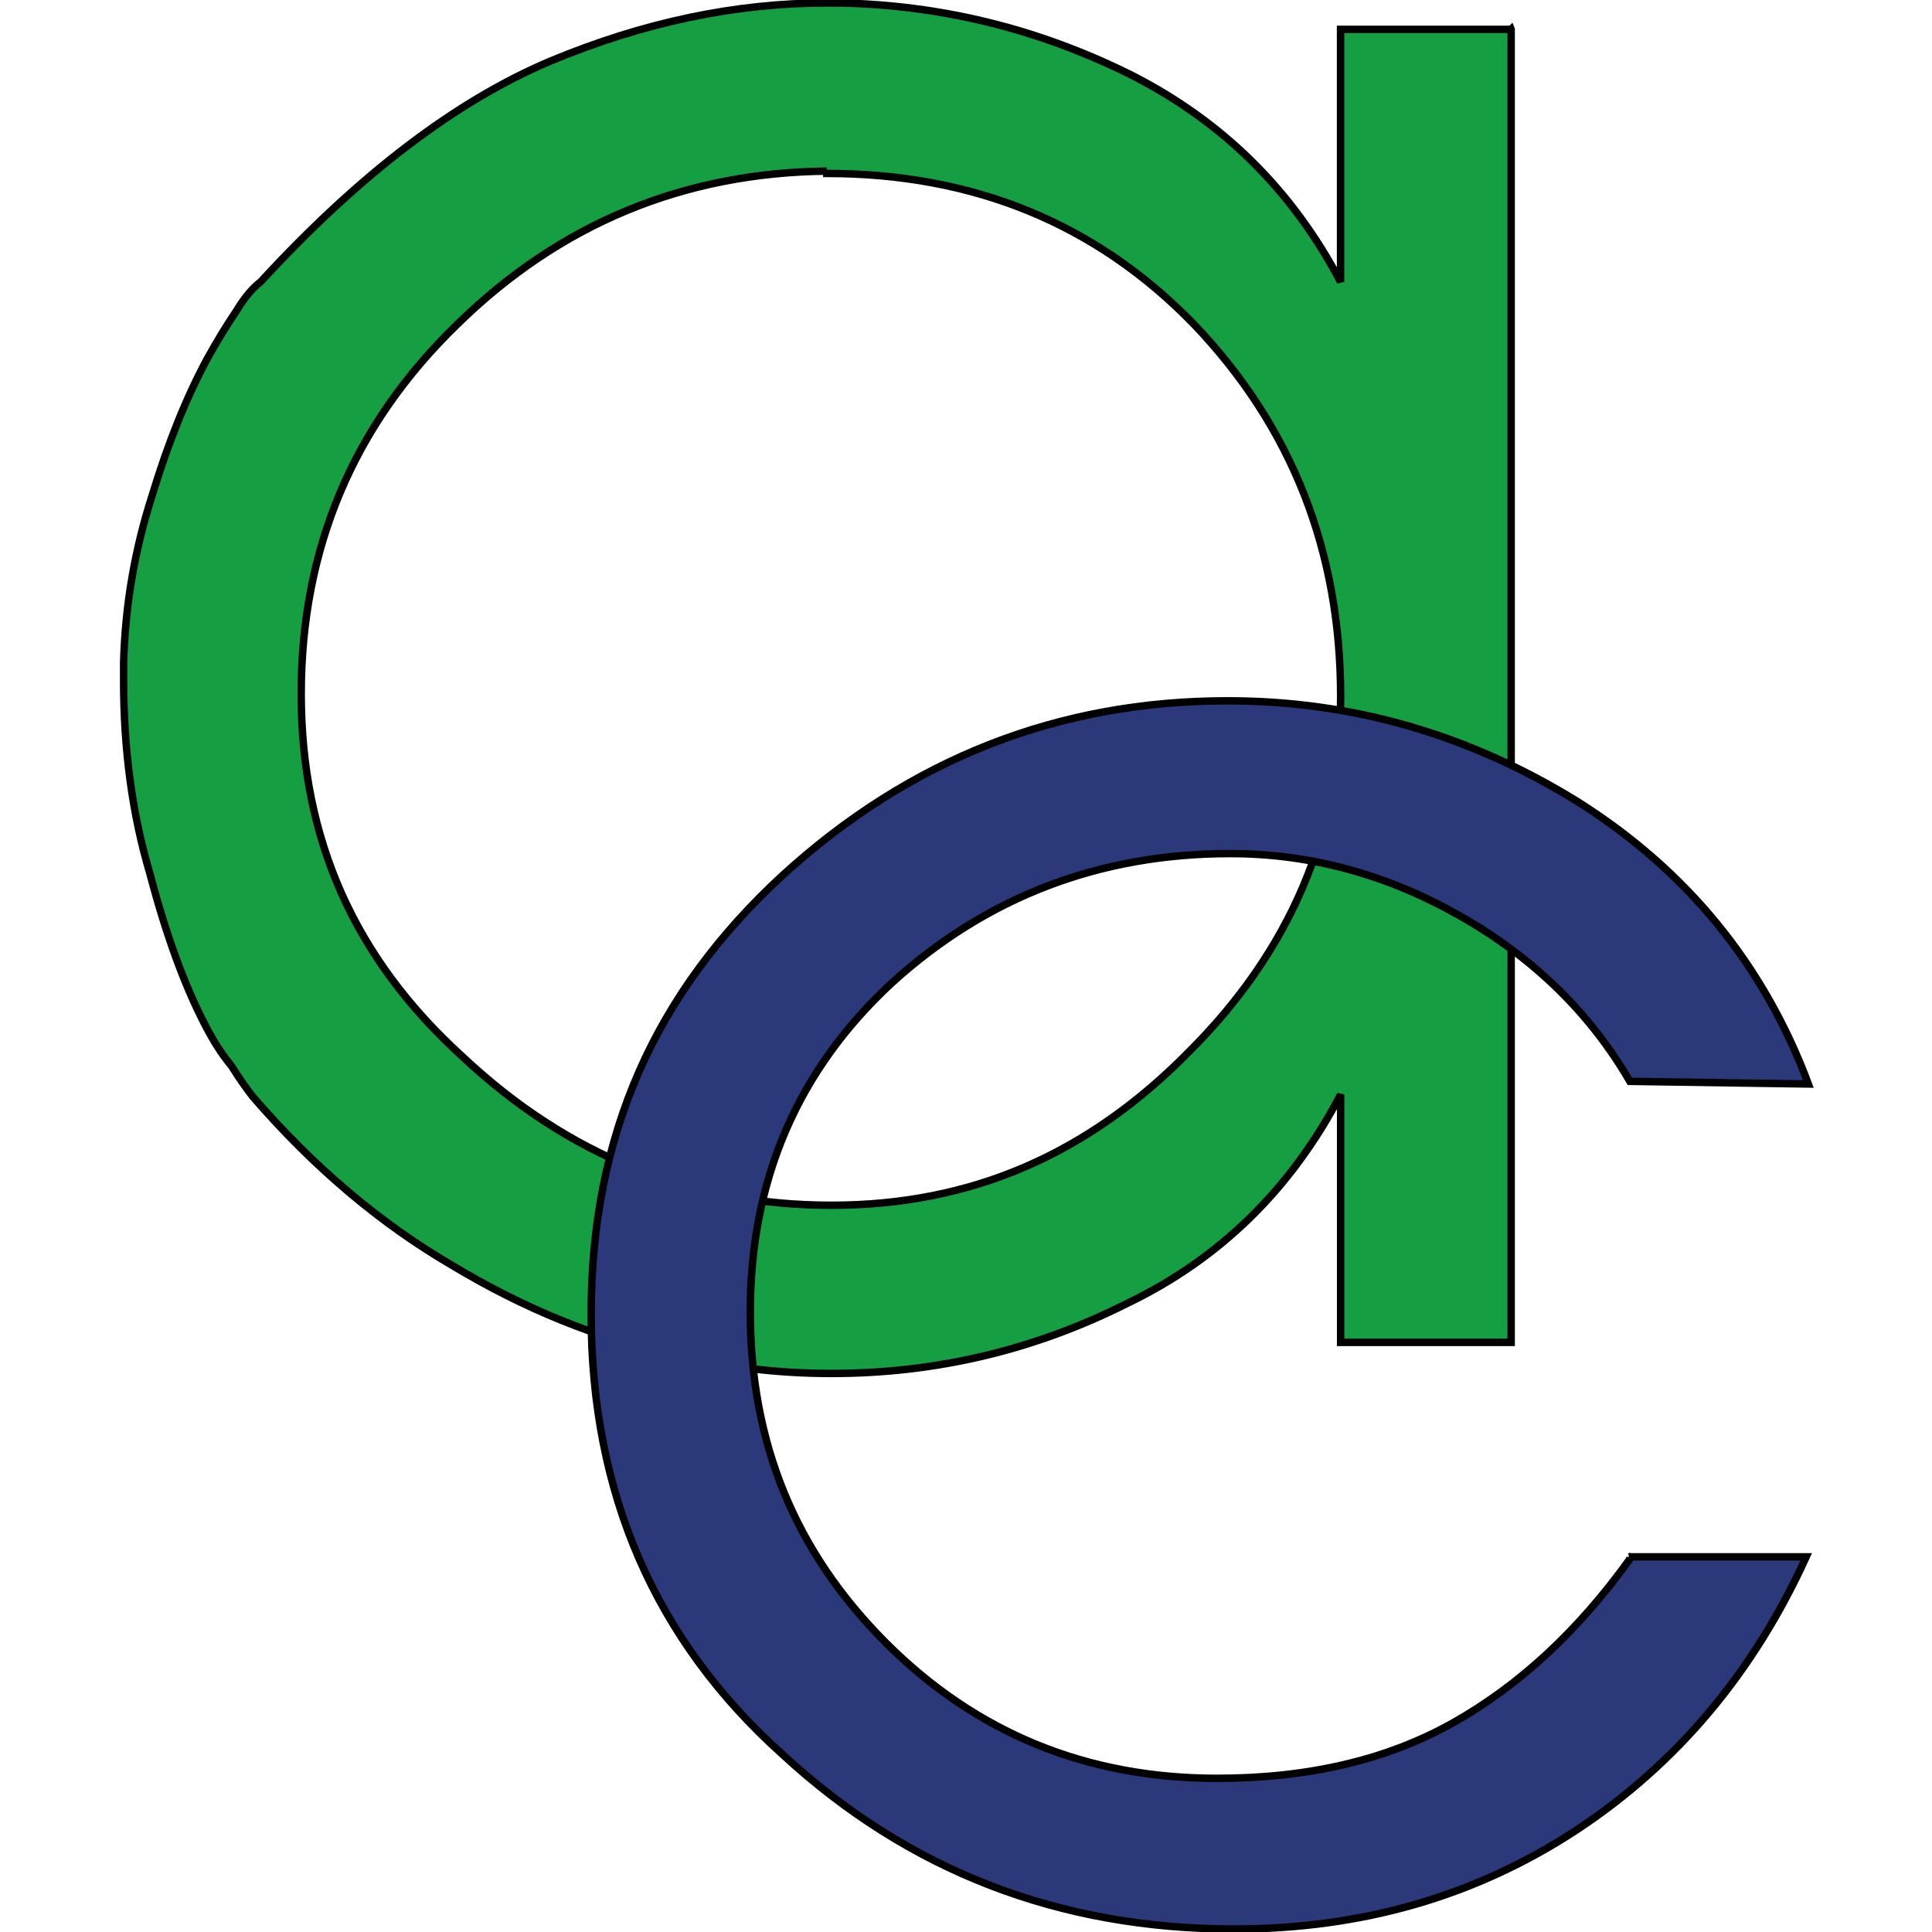 <svg width="260" height="260" xmlns="http://www.w3.org/2000/svg" data-name="Camada 1">
 <defs>
  <clipPath id="clippath">
   <rect id="svg_1" fill="none" height="841.89" width="1190.55" class="cls-1"/>
  </clipPath>
  <clipPath id="clippath-1">
   <rect x="-326.344" y="-132.128" id="svg_2" fill="none" height="841.89" width="1190.55" class="cls-1"/>
  </clipPath>
 </defs>
 <g>
  <title>Layer 1</title>
  <g stroke="null" id="svg_3" clip-path="url(#clippath)" class="cls-2">
   <g stroke="null" id="svg_4" clip-path="url(#clippath-1)" class="cls-5">
    <path stroke="null" id="svg_5" fill="#169e43" d="m203.364,3.943l0,176.708l-22.947,0l0,-33.354c-6.677,12.747 -16.27,22.125 -28.78,28.133c-12.46,6.268 -25.706,9.404 -39.743,9.404c-3.626,0 -7.176,-0.211 -10.645,-0.629c-3.626,-0.422 -7.284,-1.078 -10.959,-1.973c-9.885,-2.107 -19.69,-6.079 -29.413,-11.925c-9.674,-5.635 -18.611,-13.192 -26.812,-22.669c-0.84,-1.051 -1.815,-2.449 -2.916,-4.188c-1.263,-1.523 -2.444,-3.361 -3.55,-5.518c-2.786,-5.361 -5.257,-12.136 -7.414,-20.332c-2.363,-7.935 -3.55,-16.63 -3.55,-26.084l0,-2.287c0.211,-7.773 1.501,-15.313 3.864,-22.619c2.152,-7.09 4.624,-13.21 7.409,-18.364c1.312,-2.363 2.629,-4.516 3.941,-6.461c1.051,-1.734 2.13,-3.019 3.231,-3.86c13.3,-14.45 26.308,-24.358 39.033,-29.719c12.509,-5.203 24.888,-7.805 37.137,-7.805l1.658,0c13.772,0.265 26.888,3.496 39.348,9.701c12.303,6.255 21.685,15.533 28.151,27.836l0,-33.987l22.947,0l0.009,-0.009zm-92.099,19.083c-19.344,0.211 -35.928,7.095 -49.754,20.647c-13.983,13.556 -20.975,30.132 -20.975,49.727s7.225,35.645 21.685,48.779c14.194,13.345 30.752,20.018 49.678,20.018s34.616,-6.911 48.177,-20.728c13.561,-13.556 20.341,-29.472 20.341,-47.755c0,-19.595 -6.569,-36.279 -19.712,-50.042c-13.143,-13.556 -29.624,-20.332 -49.44,-20.332l0,-0.315z" class="cls-3"/>
    <path stroke="null" id="svg_6" fill="#2b397b" d="m219.334,209.511l23.743,0c-7.113,15.61 -17.43,27.876 -30.954,36.787c-13.52,8.865 -28.856,13.3 -46.002,13.3c-23.558,0 -43.814,-7.818 -60.772,-23.46c-17.196,-15.408 -25.792,-35.169 -25.792,-59.289s8.596,-43.248 25.792,-59.078c17.146,-15.641 37.101,-23.46 59.855,-23.46c16.818,0 32.554,4.543 47.207,13.633c14.653,9.279 24.969,21.923 30.954,37.937l-24.026,-0.355c-5.369,-9.229 -12.981,-16.643 -22.826,-22.246c-9.845,-5.603 -20.166,-8.407 -30.954,-8.407c-17.573,0 -32.743,5.792 -45.508,17.376c-12.721,11.772 -19.079,26.533 -19.079,44.281s6.075,32.361 18.234,44.533c12.154,12.172 27.018,18.256 44.592,18.256c12.343,0 22.956,-2.507 31.835,-7.522c8.879,-5.015 16.782,-12.348 23.711,-21.999l0,-0.283l-0.009,-0.004z" class="cls-4"/>
   </g>
  </g>
 </g>
</svg>